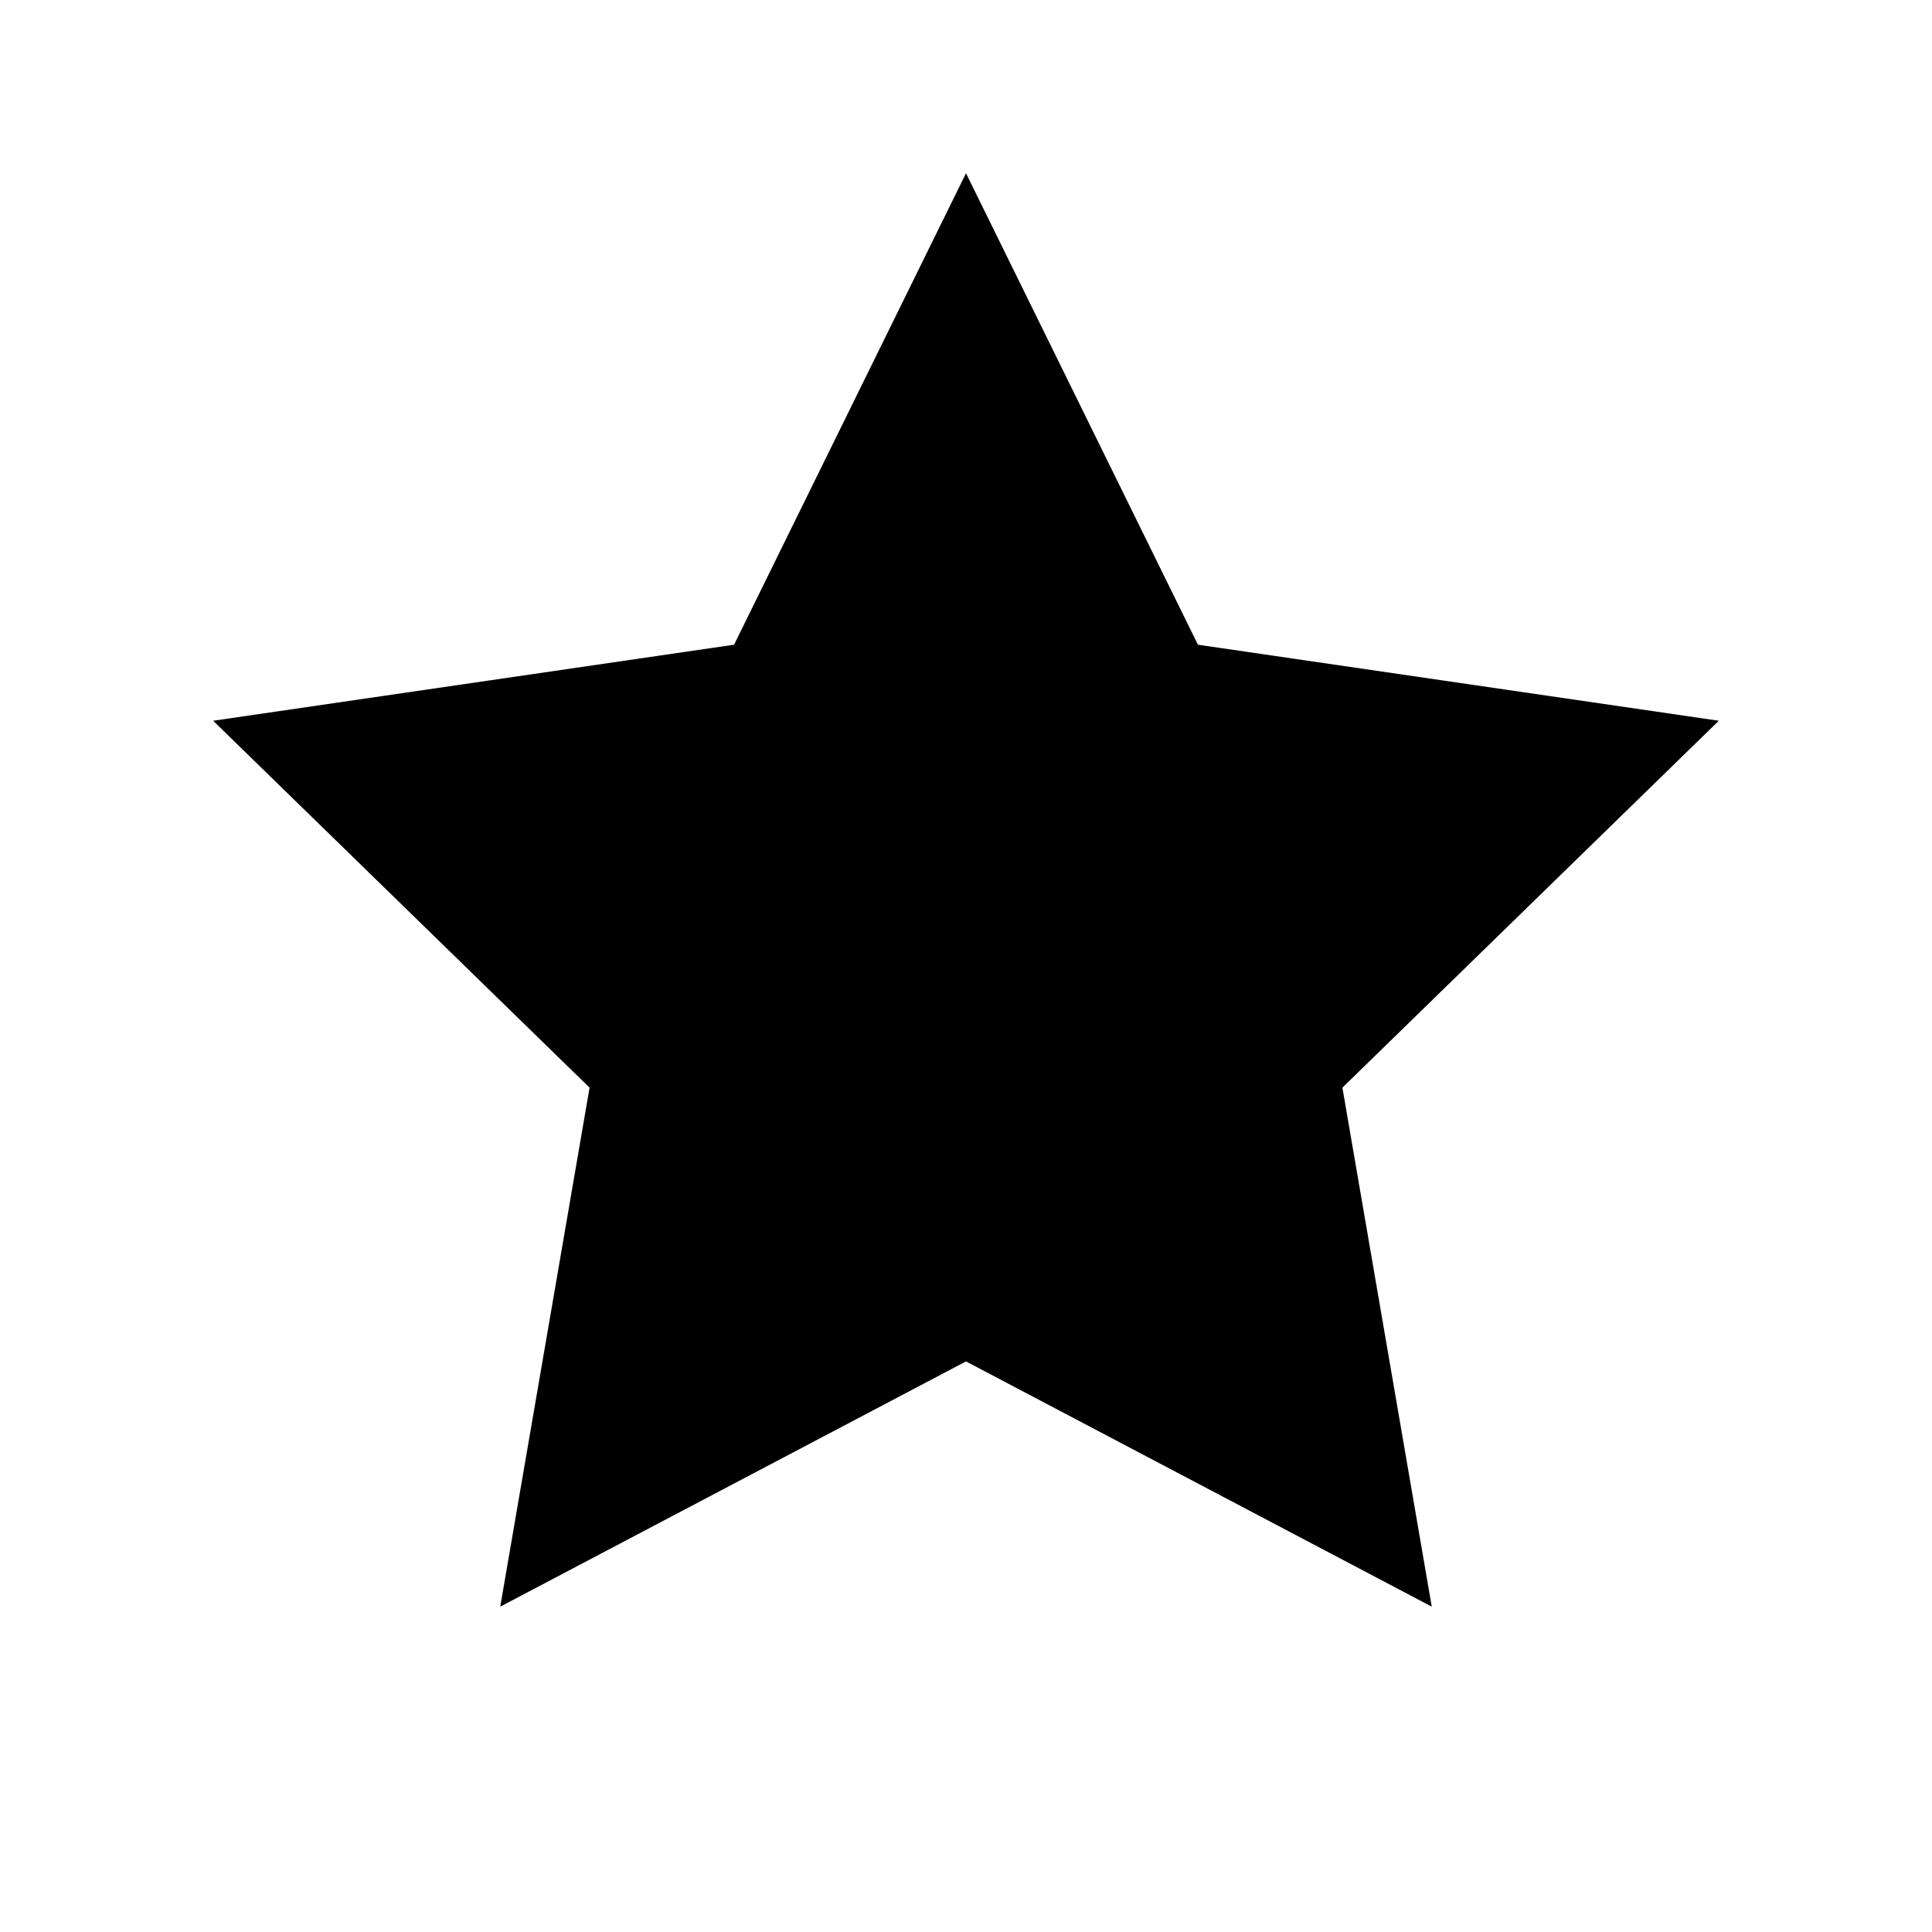 <?xml version="1.0" encoding="UTF-8"?>
<!-- Uploaded to: SVG Repo, www.svgrepo.com, Generator: SVG Repo Mixer Tools -->
<svg fill="#000000" width="800px" height="800px" version="1.1" viewBox="144 144 512 512" xmlns="http://www.w3.org/2000/svg">
 <path d="m276.57 569.78 123.43-64.992 123.43 64.992-23.68-137.54 99.754-97.234-138.04-20.152-61.465-124.95-61.465 124.95-138.05 20.152 99.758 97.234z"/>
</svg>
